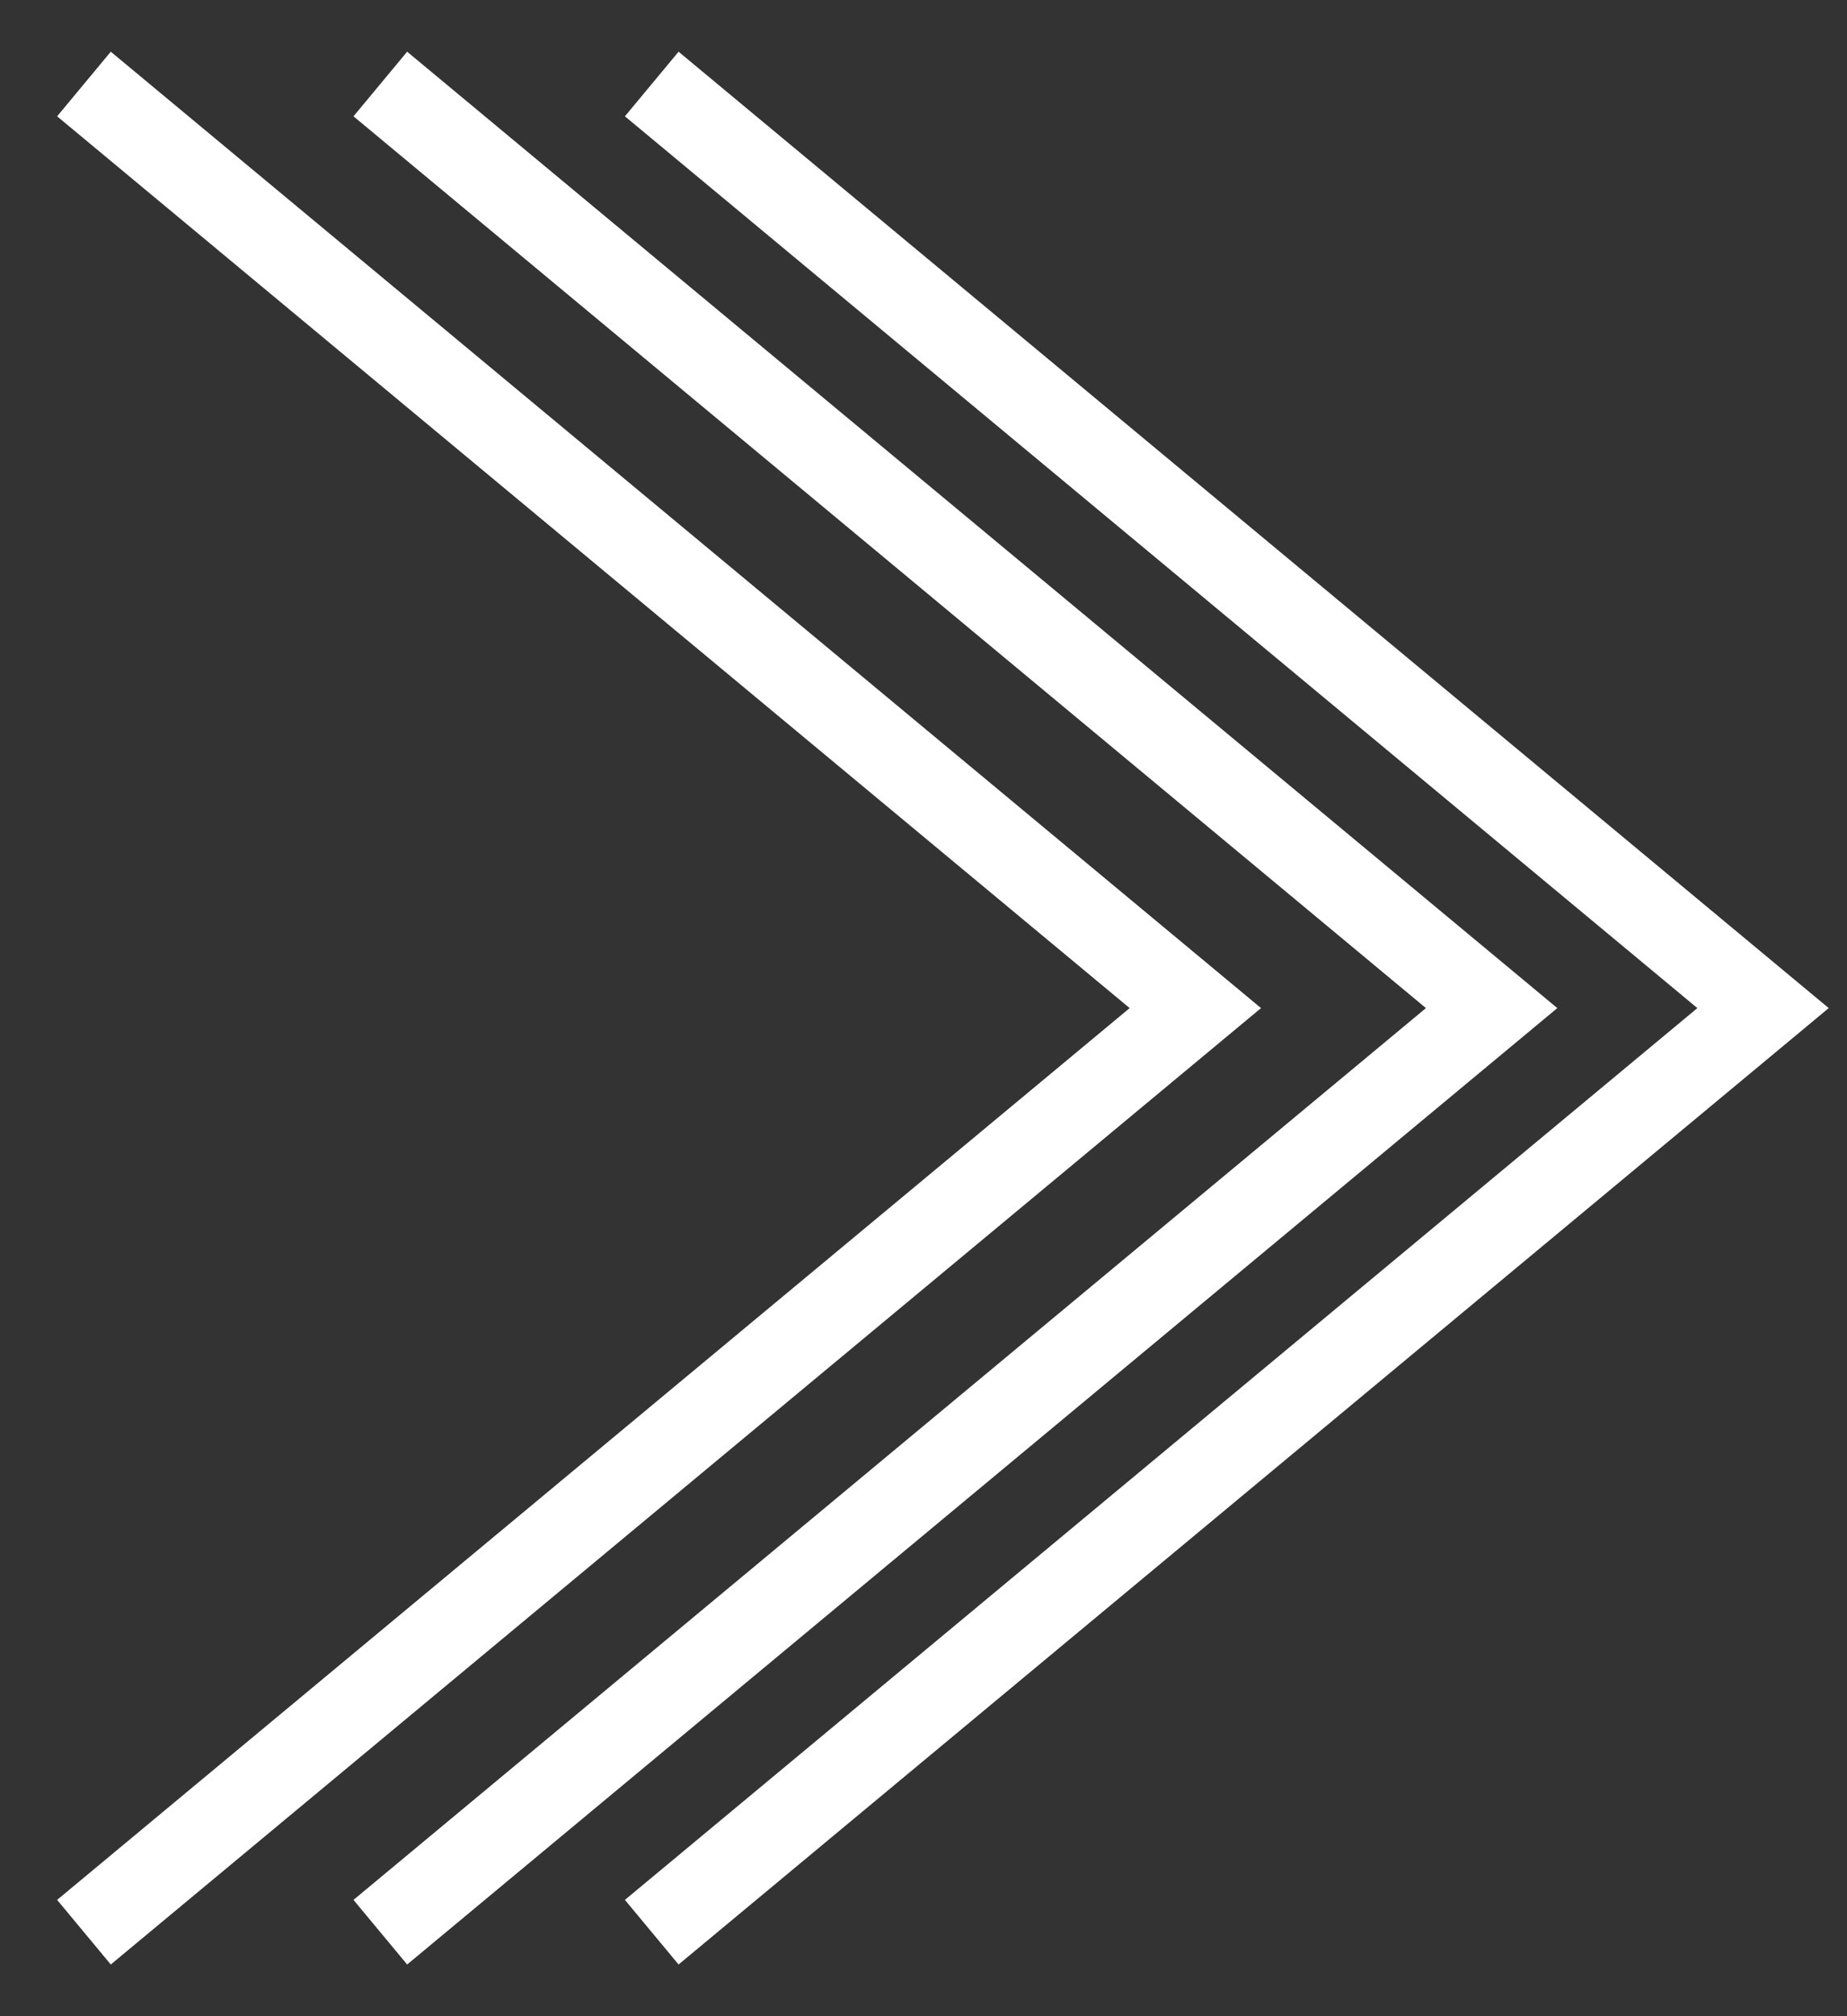 <svg width="22" height="24" viewBox="0 0 22 24" fill="none" xmlns="http://www.w3.org/2000/svg">
<rect x="0" y="0" width="22" height="24" fill="#333333" stroke="none"/>
<path d="M7.763 23L21 12L7.763 1M4.53 23L17.767 12L4.53 1M1 23L14.238 12L1 1" stroke="white"/>
</svg>
